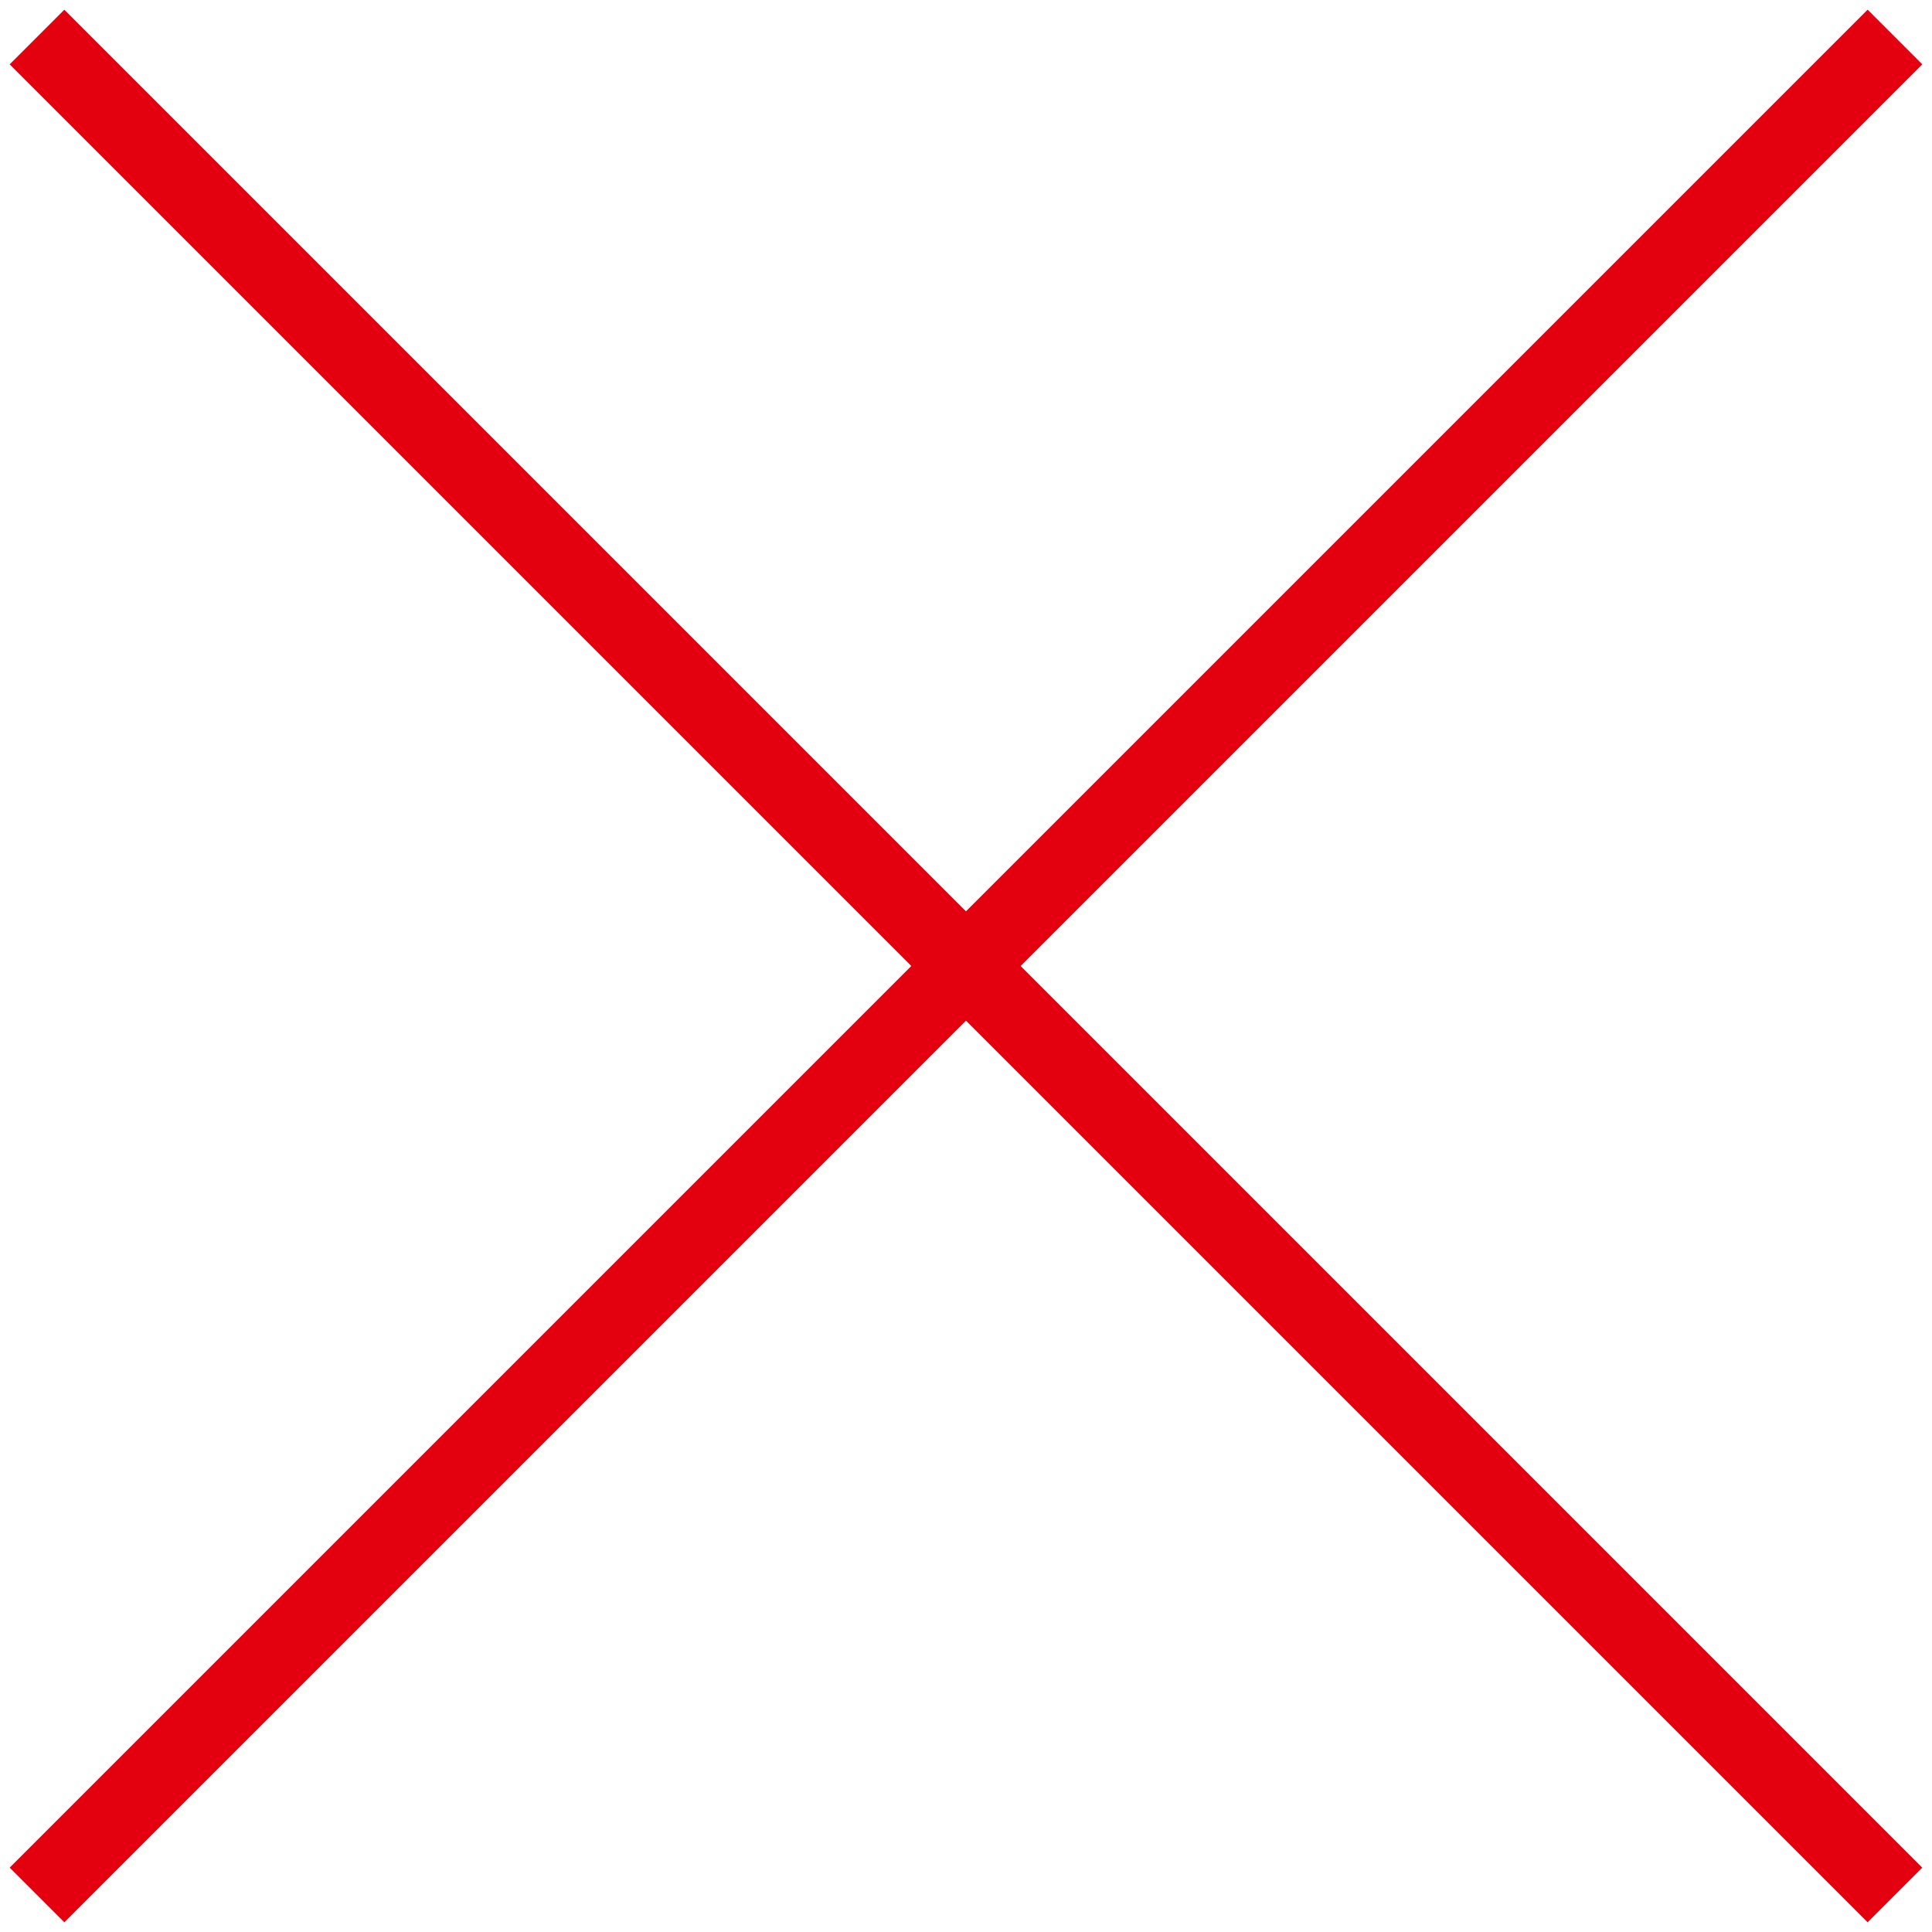 <?xml version="1.0" encoding="UTF-8"?> <svg xmlns="http://www.w3.org/2000/svg" width="50" height="50" viewBox="0 0 50 50" fill="none"><rect x="48.334" y="0.251" width="2" height="68" transform="rotate(45 48.334 0.251)" fill="#E3000F"></rect><rect x="49.748" y="48.335" width="2" height="68" transform="rotate(135 49.748 48.335)" fill="#E3000F"></rect></svg> 
